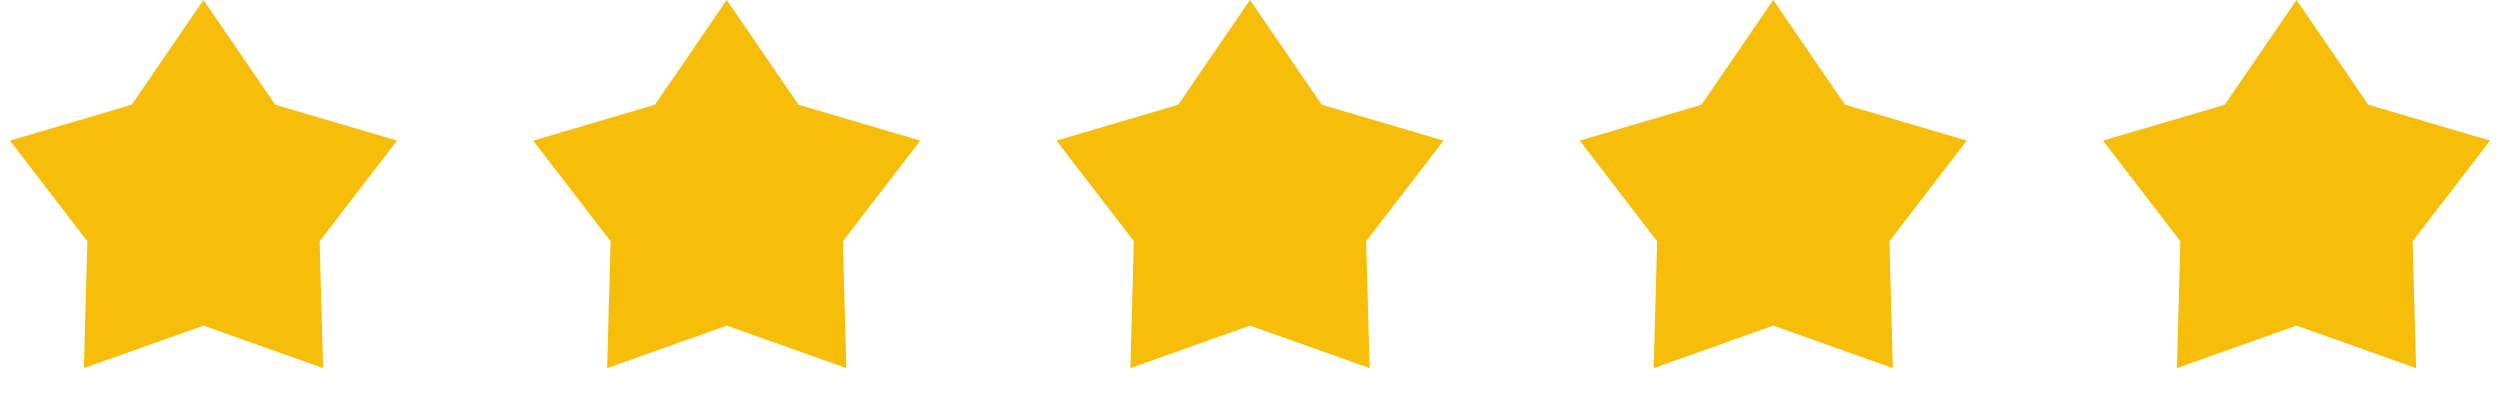 <svg width="172" height="28" viewBox="0 0 172 28" fill="none" xmlns="http://www.w3.org/2000/svg">
<path d="M14 0L18.937 7.204L27.315 9.674L21.989 16.596L22.229 25.326L14 22.4L5.771 25.326L6.011 16.596L0.685 9.674L9.063 7.204L14 0Z" fill="#F6BE09"/>
<path d="M86 0L90.937 7.204L99.315 9.674L93.989 16.596L94.229 25.326L86 22.4L77.771 25.326L78.011 16.596L72.685 9.674L81.063 7.204L86 0Z" fill="#F6BE09"/>
<path d="M50 0L54.937 7.204L63.315 9.674L57.989 16.596L58.229 25.326L50 22.4L41.771 25.326L42.011 16.596L36.685 9.674L45.063 7.204L50 0Z" fill="#F6BE09"/>
<path d="M122 0L126.937 7.204L135.315 9.674L129.989 16.596L130.229 25.326L122 22.4L113.771 25.326L114.011 16.596L108.685 9.674L117.063 7.204L122 0Z" fill="#F6BE09"/>
<path d="M158 0L162.937 7.204L171.315 9.674L165.989 16.596L166.229 25.326L158 22.4L149.771 25.326L150.011 16.596L144.685 9.674L153.063 7.204L158 0Z" fill="#F6BE09"/>
</svg>
